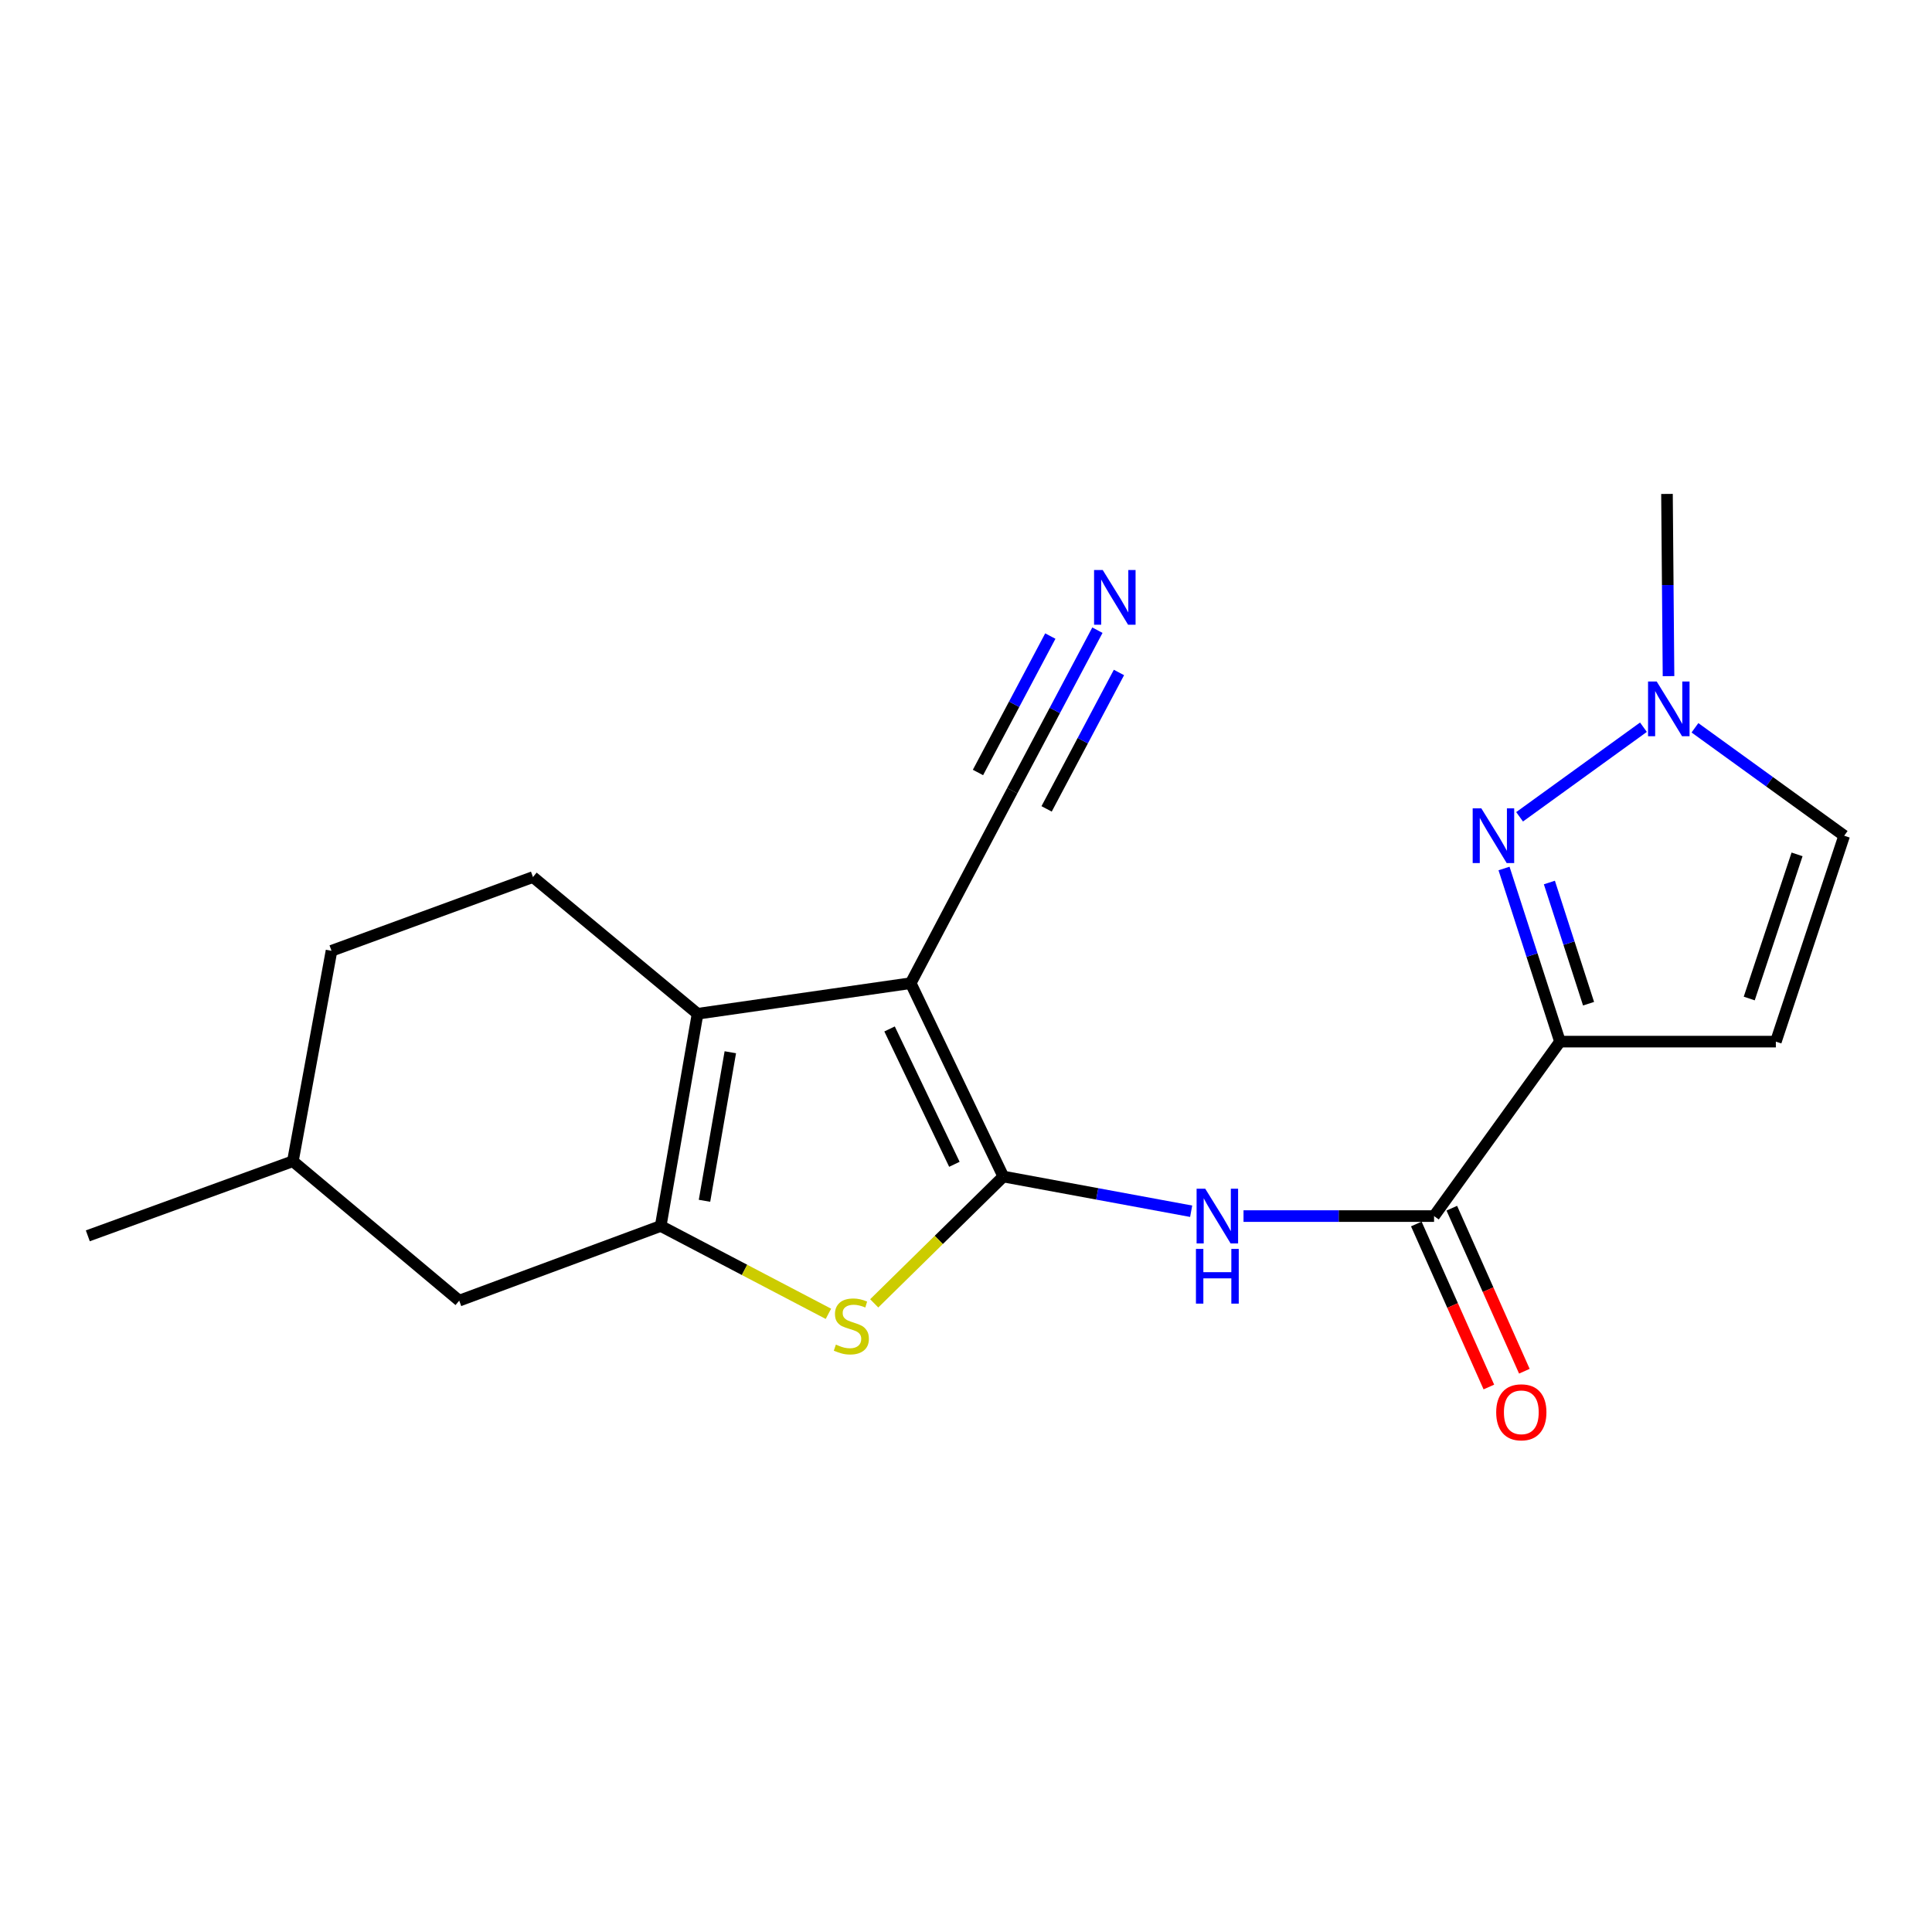<?xml version='1.0' encoding='iso-8859-1'?>
<svg version='1.1' baseProfile='full'
              xmlns='http://www.w3.org/2000/svg'
                      xmlns:rdkit='http://www.rdkit.org/xml'
                      xmlns:xlink='http://www.w3.org/1999/xlink'
                  xml:space='preserve'
width='1000px' height='1000px' viewBox='0 0 1000 1000'>
<!-- END OF HEADER -->
<rect style='opacity:1.0;fill:#FFFFFF;stroke:none' width='1000' height='1000' x='0' y='0'> </rect>
<path class='bond-0' d='M 519.313,608.969 L 471.382,508.884' style='fill:none;fill-rule:evenodd;stroke:#000000;stroke-width:6px;stroke-linecap:butt;stroke-linejoin:miter;stroke-opacity:1' />
<path class='bond-0' d='M 493.99,602.64 L 460.438,532.581' style='fill:none;fill-rule:evenodd;stroke:#000000;stroke-width:6px;stroke-linecap:butt;stroke-linejoin:miter;stroke-opacity:1' />
<path class='bond-4' d='M 519.313,608.969 L 485.901,641.792' style='fill:none;fill-rule:evenodd;stroke:#000000;stroke-width:6px;stroke-linecap:butt;stroke-linejoin:miter;stroke-opacity:1' />
<path class='bond-4' d='M 485.901,641.792 L 452.49,674.615' style='fill:none;fill-rule:evenodd;stroke:#CCCC00;stroke-width:6px;stroke-linecap:butt;stroke-linejoin:miter;stroke-opacity:1' />
<path class='bond-6' d='M 519.313,608.969 L 567.927,617.953' style='fill:none;fill-rule:evenodd;stroke:#000000;stroke-width:6px;stroke-linecap:butt;stroke-linejoin:miter;stroke-opacity:1' />
<path class='bond-6' d='M 567.927,617.953 L 616.542,626.938' style='fill:none;fill-rule:evenodd;stroke:#0000FF;stroke-width:6px;stroke-linecap:butt;stroke-linejoin:miter;stroke-opacity:1' />
<path class='bond-1' d='M 471.382,508.884 L 361.066,524.724' style='fill:none;fill-rule:evenodd;stroke:#000000;stroke-width:6px;stroke-linecap:butt;stroke-linejoin:miter;stroke-opacity:1' />
<path class='bond-10' d='M 471.382,508.884 L 523.96,409.258' style='fill:none;fill-rule:evenodd;stroke:#000000;stroke-width:6px;stroke-linecap:butt;stroke-linejoin:miter;stroke-opacity:1' />
<path class='bond-13' d='M 361.066,524.724 L 275.86,453.961' style='fill:none;fill-rule:evenodd;stroke:#000000;stroke-width:6px;stroke-linecap:butt;stroke-linejoin:miter;stroke-opacity:1' />
<path class='bond-20' d='M 361.066,524.724 L 341.976,634.559' style='fill:none;fill-rule:evenodd;stroke:#000000;stroke-width:6px;stroke-linecap:butt;stroke-linejoin:miter;stroke-opacity:1' />
<path class='bond-20' d='M 378.012,544.642 L 364.649,621.527' style='fill:none;fill-rule:evenodd;stroke:#000000;stroke-width:6px;stroke-linecap:butt;stroke-linejoin:miter;stroke-opacity:1' />
<path class='bond-2' d='M 341.976,634.559 L 385.382,657.294' style='fill:none;fill-rule:evenodd;stroke:#000000;stroke-width:6px;stroke-linecap:butt;stroke-linejoin:miter;stroke-opacity:1' />
<path class='bond-2' d='M 385.382,657.294 L 428.788,680.029' style='fill:none;fill-rule:evenodd;stroke:#CCCC00;stroke-width:6px;stroke-linecap:butt;stroke-linejoin:miter;stroke-opacity:1' />
<path class='bond-14' d='M 341.976,634.559 L 237.692,673.208' style='fill:none;fill-rule:evenodd;stroke:#000000;stroke-width:6px;stroke-linecap:butt;stroke-linejoin:miter;stroke-opacity:1' />
<path class='bond-3' d='M 807.446,539.144 L 742.269,629.443' style='fill:none;fill-rule:evenodd;stroke:#000000;stroke-width:6px;stroke-linecap:butt;stroke-linejoin:miter;stroke-opacity:1' />
<path class='bond-5' d='M 807.446,539.144 L 792.963,494.337' style='fill:none;fill-rule:evenodd;stroke:#000000;stroke-width:6px;stroke-linecap:butt;stroke-linejoin:miter;stroke-opacity:1' />
<path class='bond-5' d='M 792.963,494.337 L 778.48,449.53' style='fill:none;fill-rule:evenodd;stroke:#0000FF;stroke-width:6px;stroke-linecap:butt;stroke-linejoin:miter;stroke-opacity:1' />
<path class='bond-5' d='M 822.233,519.518 L 812.095,488.153' style='fill:none;fill-rule:evenodd;stroke:#000000;stroke-width:6px;stroke-linecap:butt;stroke-linejoin:miter;stroke-opacity:1' />
<path class='bond-5' d='M 812.095,488.153 L 801.956,456.788' style='fill:none;fill-rule:evenodd;stroke:#0000FF;stroke-width:6px;stroke-linecap:butt;stroke-linejoin:miter;stroke-opacity:1' />
<path class='bond-8' d='M 807.446,539.144 L 919.181,539.144' style='fill:none;fill-rule:evenodd;stroke:#000000;stroke-width:6px;stroke-linecap:butt;stroke-linejoin:miter;stroke-opacity:1' />
<path class='bond-9' d='M 786.538,422.775 L 850.643,376.405' style='fill:none;fill-rule:evenodd;stroke:#0000FF;stroke-width:6px;stroke-linecap:butt;stroke-linejoin:miter;stroke-opacity:1' />
<path class='bond-7' d='M 643.643,629.443 L 692.956,629.443' style='fill:none;fill-rule:evenodd;stroke:#0000FF;stroke-width:6px;stroke-linecap:butt;stroke-linejoin:miter;stroke-opacity:1' />
<path class='bond-7' d='M 692.956,629.443 L 742.269,629.443' style='fill:none;fill-rule:evenodd;stroke:#000000;stroke-width:6px;stroke-linecap:butt;stroke-linejoin:miter;stroke-opacity:1' />
<path class='bond-15' d='M 733.084,633.531 L 751.86,675.723' style='fill:none;fill-rule:evenodd;stroke:#000000;stroke-width:6px;stroke-linecap:butt;stroke-linejoin:miter;stroke-opacity:1' />
<path class='bond-15' d='M 751.86,675.723 L 770.636,717.914' style='fill:none;fill-rule:evenodd;stroke:#FF0000;stroke-width:6px;stroke-linecap:butt;stroke-linejoin:miter;stroke-opacity:1' />
<path class='bond-15' d='M 751.453,625.356 L 770.229,667.548' style='fill:none;fill-rule:evenodd;stroke:#000000;stroke-width:6px;stroke-linecap:butt;stroke-linejoin:miter;stroke-opacity:1' />
<path class='bond-15' d='M 770.229,667.548 L 789.006,709.74' style='fill:none;fill-rule:evenodd;stroke:#FF0000;stroke-width:6px;stroke-linecap:butt;stroke-linejoin:miter;stroke-opacity:1' />
<path class='bond-12' d='M 919.181,539.144 L 954.545,432.57' style='fill:none;fill-rule:evenodd;stroke:#000000;stroke-width:6px;stroke-linecap:butt;stroke-linejoin:miter;stroke-opacity:1' />
<path class='bond-12' d='M 905.403,516.826 L 930.158,442.224' style='fill:none;fill-rule:evenodd;stroke:#000000;stroke-width:6px;stroke-linecap:butt;stroke-linejoin:miter;stroke-opacity:1' />
<path class='bond-18' d='M 863.623,349.971 L 863.225,302.814' style='fill:none;fill-rule:evenodd;stroke:#0000FF;stroke-width:6px;stroke-linecap:butt;stroke-linejoin:miter;stroke-opacity:1' />
<path class='bond-18' d='M 863.225,302.814 L 862.828,255.658' style='fill:none;fill-rule:evenodd;stroke:#000000;stroke-width:6px;stroke-linecap:butt;stroke-linejoin:miter;stroke-opacity:1' />
<path class='bond-22' d='M 877.307,376.706 L 915.926,404.638' style='fill:none;fill-rule:evenodd;stroke:#0000FF;stroke-width:6px;stroke-linecap:butt;stroke-linejoin:miter;stroke-opacity:1' />
<path class='bond-22' d='M 915.926,404.638 L 954.545,432.57' style='fill:none;fill-rule:evenodd;stroke:#000000;stroke-width:6px;stroke-linecap:butt;stroke-linejoin:miter;stroke-opacity:1' />
<path class='bond-11' d='M 523.96,409.258 L 545.989,367.723' style='fill:none;fill-rule:evenodd;stroke:#000000;stroke-width:6px;stroke-linecap:butt;stroke-linejoin:miter;stroke-opacity:1' />
<path class='bond-11' d='M 545.989,367.723 L 568.017,326.188' style='fill:none;fill-rule:evenodd;stroke:#0000FF;stroke-width:6px;stroke-linecap:butt;stroke-linejoin:miter;stroke-opacity:1' />
<path class='bond-11' d='M 541.723,418.679 L 560.447,383.374' style='fill:none;fill-rule:evenodd;stroke:#000000;stroke-width:6px;stroke-linecap:butt;stroke-linejoin:miter;stroke-opacity:1' />
<path class='bond-11' d='M 560.447,383.374 L 579.171,348.069' style='fill:none;fill-rule:evenodd;stroke:#0000FF;stroke-width:6px;stroke-linecap:butt;stroke-linejoin:miter;stroke-opacity:1' />
<path class='bond-11' d='M 506.197,399.837 L 524.922,364.533' style='fill:none;fill-rule:evenodd;stroke:#000000;stroke-width:6px;stroke-linecap:butt;stroke-linejoin:miter;stroke-opacity:1' />
<path class='bond-11' d='M 524.922,364.533 L 543.646,329.228' style='fill:none;fill-rule:evenodd;stroke:#0000FF;stroke-width:6px;stroke-linecap:butt;stroke-linejoin:miter;stroke-opacity:1' />
<path class='bond-16' d='M 275.86,453.961 L 171.587,492.129' style='fill:none;fill-rule:evenodd;stroke:#000000;stroke-width:6px;stroke-linecap:butt;stroke-linejoin:miter;stroke-opacity:1' />
<path class='bond-17' d='M 237.692,673.208 L 151.593,601.049' style='fill:none;fill-rule:evenodd;stroke:#000000;stroke-width:6px;stroke-linecap:butt;stroke-linejoin:miter;stroke-opacity:1' />
<path class='bond-21' d='M 171.587,492.129 L 151.593,601.049' style='fill:none;fill-rule:evenodd;stroke:#000000;stroke-width:6px;stroke-linecap:butt;stroke-linejoin:miter;stroke-opacity:1' />
<path class='bond-19' d='M 151.593,601.049 L 45.455,639.664' style='fill:none;fill-rule:evenodd;stroke:#000000;stroke-width:6px;stroke-linecap:butt;stroke-linejoin:miter;stroke-opacity:1' />
<path  class='atom-5' d='M 432.653 695.963
Q 432.973 696.083, 434.293 696.643
Q 435.613 697.203, 437.053 697.563
Q 438.533 697.883, 439.973 697.883
Q 442.653 697.883, 444.213 696.603
Q 445.773 695.283, 445.773 693.003
Q 445.773 691.443, 444.973 690.483
Q 444.213 689.523, 443.013 689.003
Q 441.813 688.483, 439.813 687.883
Q 437.293 687.123, 435.773 686.403
Q 434.293 685.683, 433.213 684.163
Q 432.173 682.643, 432.173 680.083
Q 432.173 676.523, 434.573 674.323
Q 437.013 672.123, 441.813 672.123
Q 445.093 672.123, 448.813 673.683
L 447.893 676.763
Q 444.493 675.363, 441.933 675.363
Q 439.173 675.363, 437.653 676.523
Q 436.133 677.643, 436.173 679.603
Q 436.173 681.123, 436.933 682.043
Q 437.733 682.963, 438.853 683.483
Q 440.013 684.003, 441.933 684.603
Q 444.493 685.403, 446.013 686.203
Q 447.533 687.003, 448.613 688.643
Q 449.733 690.243, 449.733 693.003
Q 449.733 696.923, 447.093 699.043
Q 444.493 701.123, 440.133 701.123
Q 437.613 701.123, 435.693 700.563
Q 433.813 700.043, 431.573 699.123
L 432.653 695.963
' fill='#CCCC00'/>
<path  class='atom-6' d='M 766.738 418.41
L 776.018 433.41
Q 776.938 434.89, 778.418 437.57
Q 779.898 440.25, 779.978 440.41
L 779.978 418.41
L 783.738 418.41
L 783.738 446.73
L 779.858 446.73
L 769.898 430.33
Q 768.738 428.41, 767.498 426.21
Q 766.298 424.01, 765.938 423.33
L 765.938 446.73
L 762.258 446.73
L 762.258 418.41
L 766.738 418.41
' fill='#0000FF'/>
<path  class='atom-7' d='M 623.838 615.283
L 633.118 630.283
Q 634.038 631.763, 635.518 634.443
Q 636.998 637.123, 637.078 637.283
L 637.078 615.283
L 640.838 615.283
L 640.838 643.603
L 636.958 643.603
L 626.998 627.203
Q 625.838 625.283, 624.598 623.083
Q 623.398 620.883, 623.038 620.203
L 623.038 643.603
L 619.358 643.603
L 619.358 615.283
L 623.838 615.283
' fill='#0000FF'/>
<path  class='atom-7' d='M 619.018 646.435
L 622.858 646.435
L 622.858 658.475
L 637.338 658.475
L 637.338 646.435
L 641.178 646.435
L 641.178 674.755
L 637.338 674.755
L 637.338 661.675
L 622.858 661.675
L 622.858 674.755
L 619.018 674.755
L 619.018 646.435
' fill='#0000FF'/>
<path  class='atom-10' d='M 857.506 352.752
L 866.786 367.752
Q 867.706 369.232, 869.186 371.912
Q 870.666 374.592, 870.746 374.752
L 870.746 352.752
L 874.506 352.752
L 874.506 381.072
L 870.626 381.072
L 860.666 364.672
Q 859.506 362.752, 858.266 360.552
Q 857.066 358.352, 856.706 357.672
L 856.706 381.072
L 853.026 381.072
L 853.026 352.752
L 857.506 352.752
' fill='#0000FF'/>
<path  class='atom-12' d='M 570.769 295.036
L 580.049 310.036
Q 580.969 311.516, 582.449 314.196
Q 583.929 316.876, 584.009 317.036
L 584.009 295.036
L 587.769 295.036
L 587.769 323.356
L 583.889 323.356
L 573.929 306.956
Q 572.769 305.036, 571.529 302.836
Q 570.329 300.636, 569.969 299.956
L 569.969 323.356
L 566.289 323.356
L 566.289 295.036
L 570.769 295.036
' fill='#0000FF'/>
<path  class='atom-16' d='M 774.429 731.004
Q 774.429 724.204, 777.789 720.404
Q 781.149 716.604, 787.429 716.604
Q 793.709 716.604, 797.069 720.404
Q 800.429 724.204, 800.429 731.004
Q 800.429 737.884, 797.029 741.804
Q 793.629 745.684, 787.429 745.684
Q 781.189 745.684, 777.789 741.804
Q 774.429 737.924, 774.429 731.004
M 787.429 742.484
Q 791.749 742.484, 794.069 739.604
Q 796.429 736.684, 796.429 731.004
Q 796.429 725.444, 794.069 722.644
Q 791.749 719.804, 787.429 719.804
Q 783.109 719.804, 780.749 722.604
Q 778.429 725.404, 778.429 731.004
Q 778.429 736.724, 780.749 739.604
Q 783.109 742.484, 787.429 742.484
' fill='#FF0000'/>
</svg>
